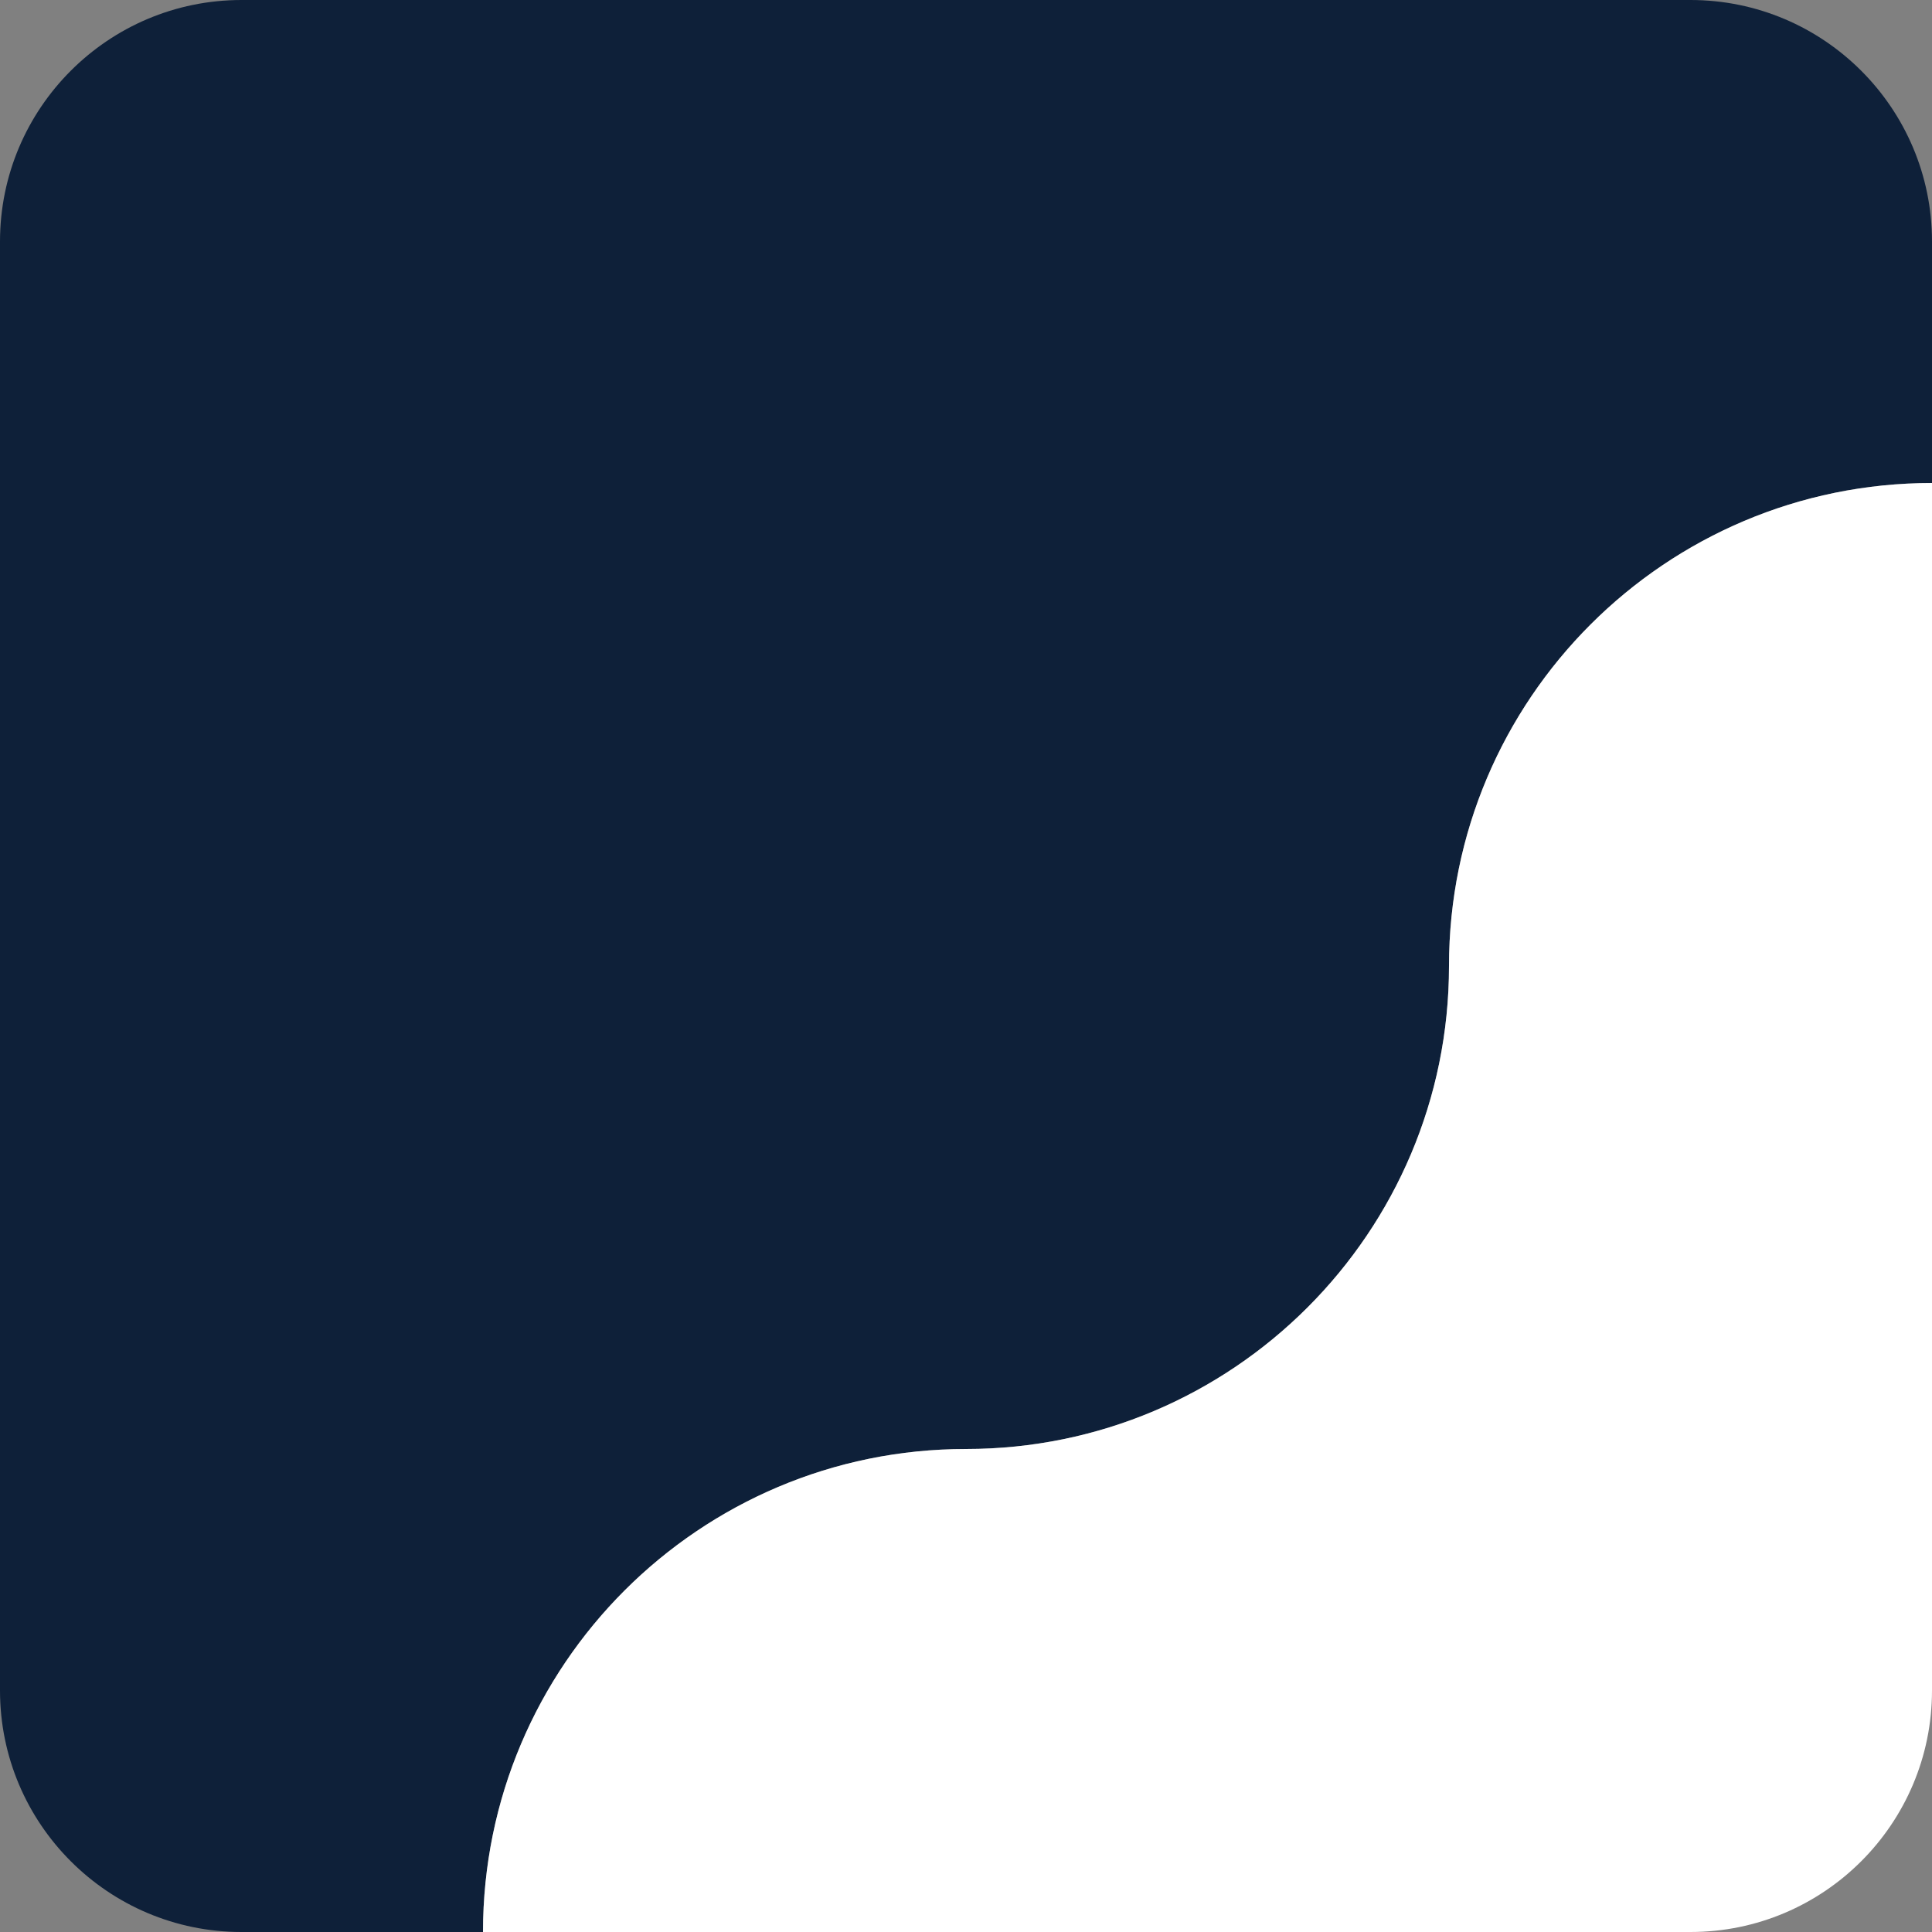 <svg width="128" height="128" viewBox="0 0 128 128" fill="none" xmlns="http://www.w3.org/2000/svg">
<rect x="0" y="0" width="128" height="128" fill="#808080" stroke="none"/>
<path d="M128 16V32C110.336 32 96 46.336 96 64C96 81.664 81.664 96 64 96C46.336 96 32 110.336 32 128H16C7.168 128 0 120.832 0 112V16C0 7.168 7.168 0 16 0H112C120.832 0 128 7.168 128 16Z" fill="#0E2039"/>
<path d="M128 32V112C128 120.832 120.832 128 112 128H32C32 110.336 46.336 96 64 96C81.664 96 96 81.664 96 64C96 46.336 110.336 32 128 32Z" fill="white"/>
</svg>
